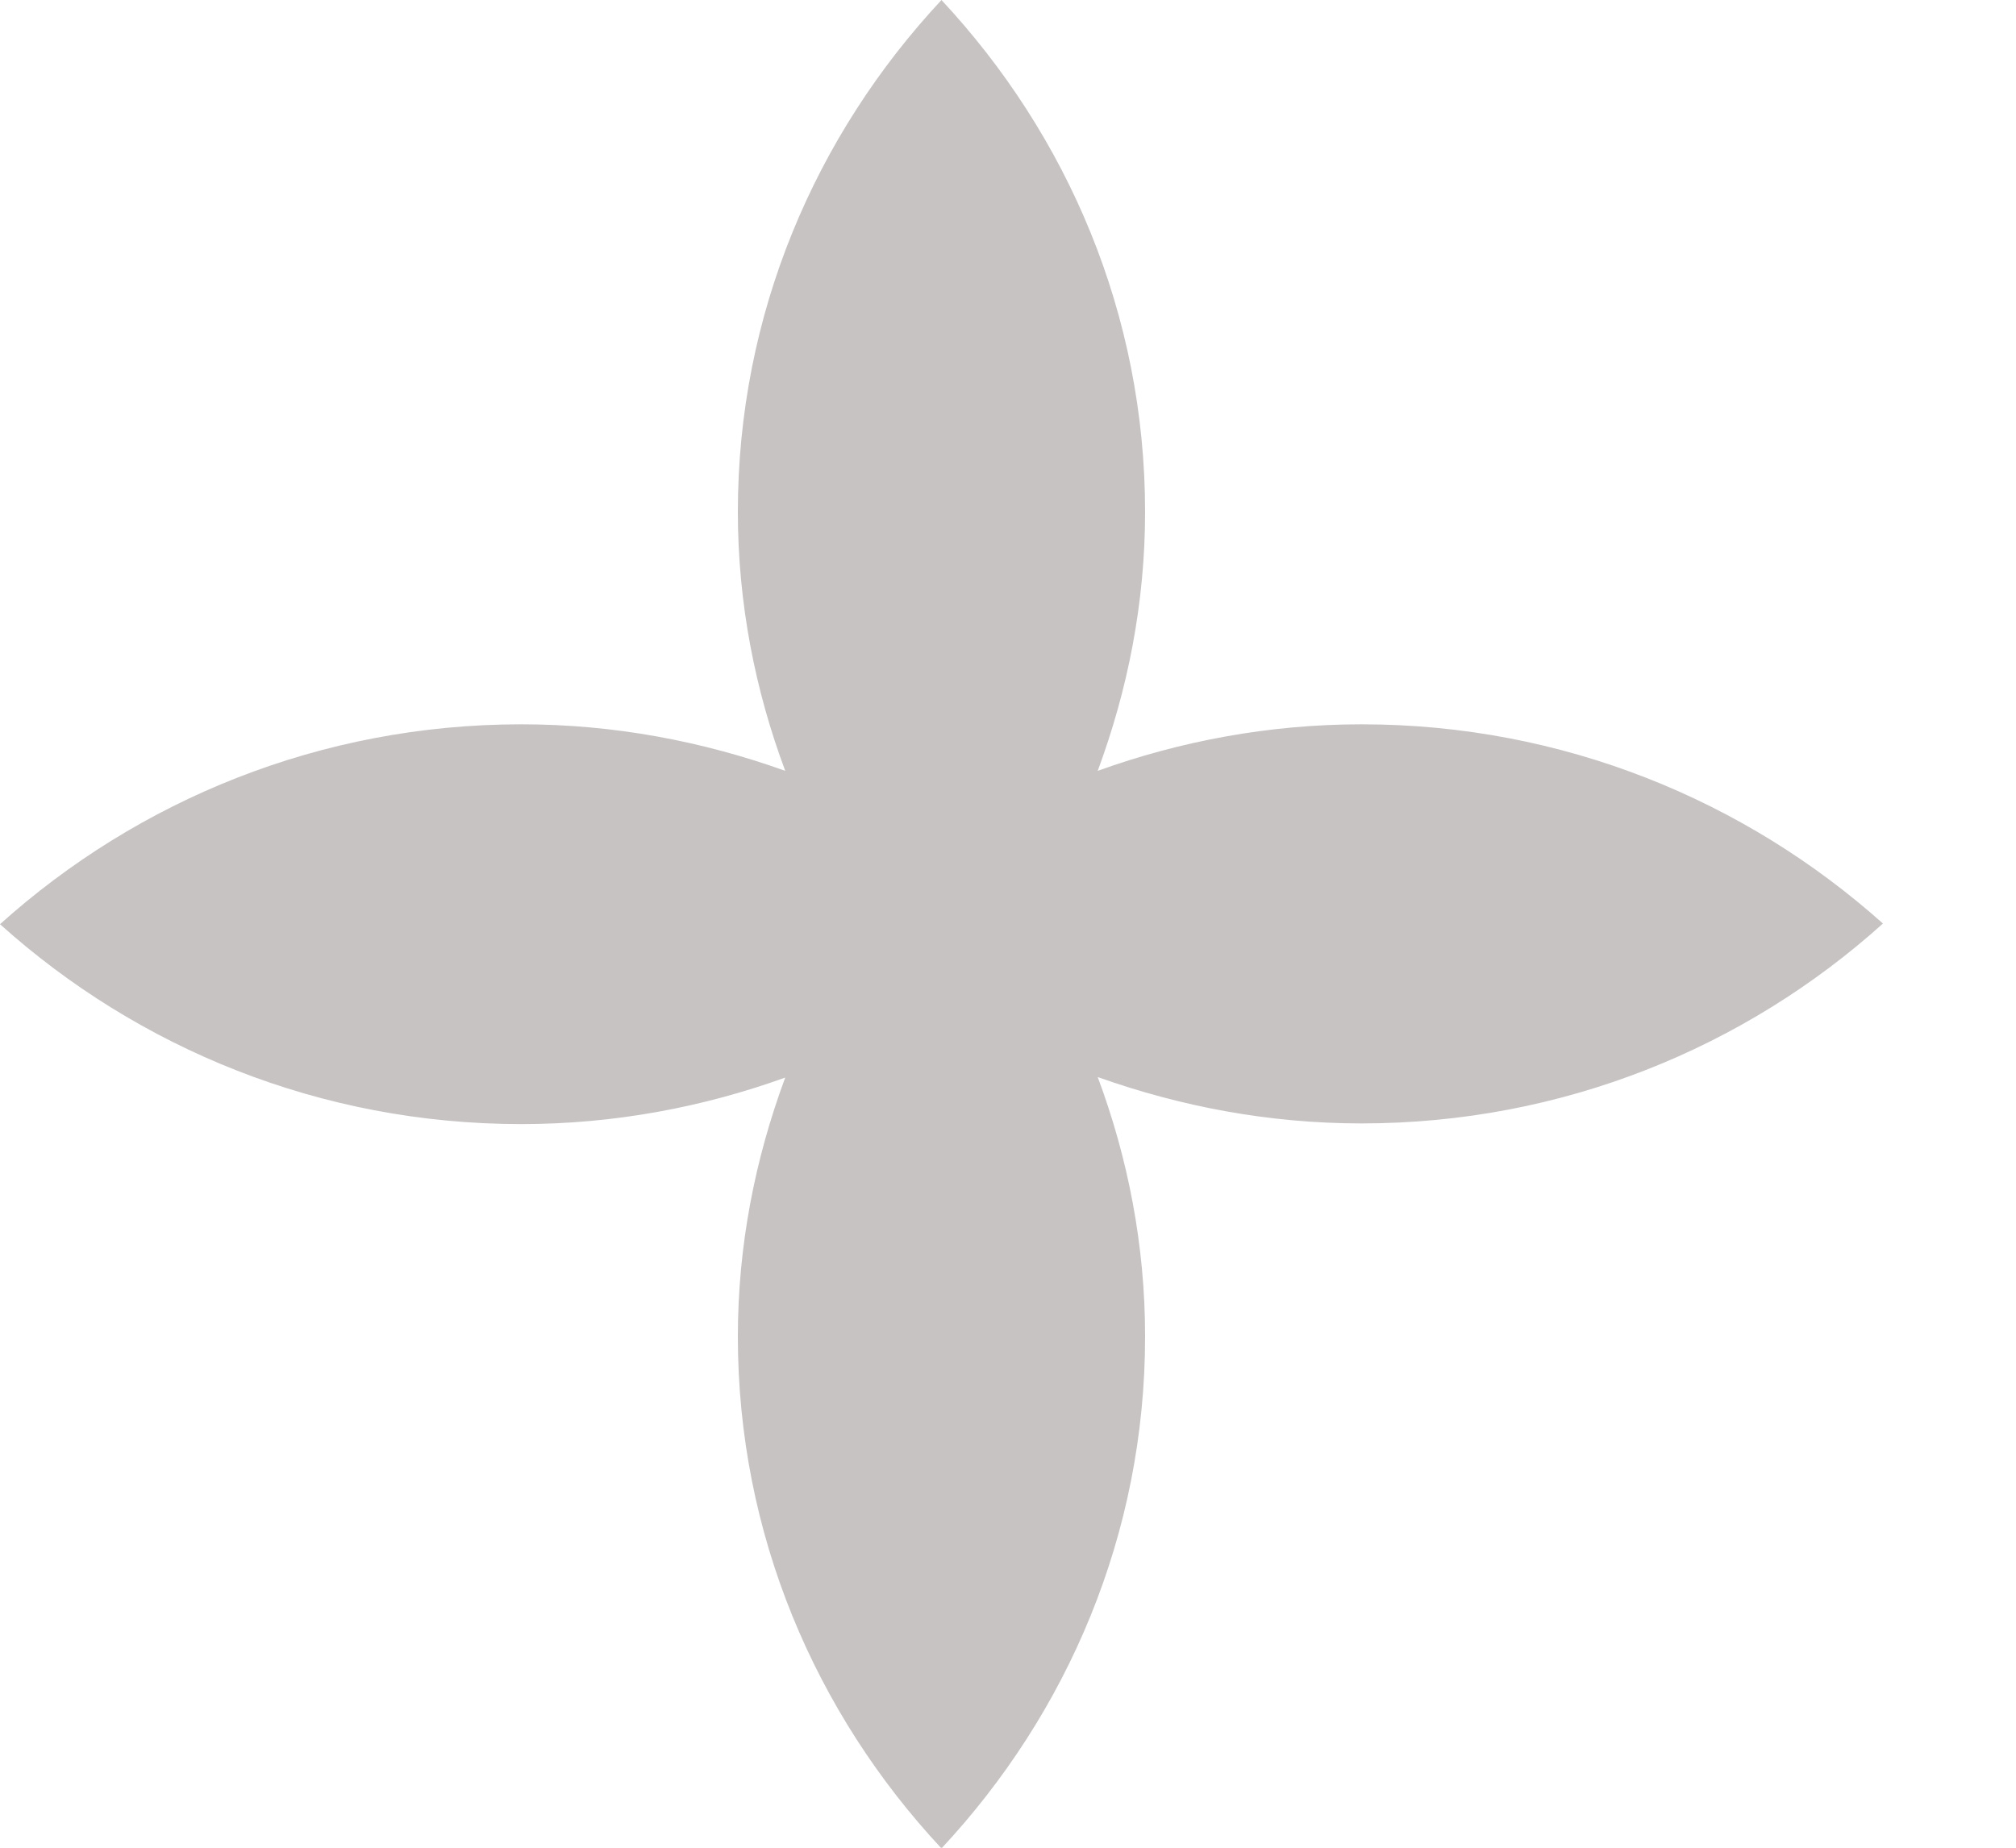 <svg xmlns="http://www.w3.org/2000/svg" width="12" height="11" viewBox="0 0 12 11" fill="none"><path d="M6.816 7.957c0 1.175-.461 2.242-1.212 3.047-.751-.805-1.212-1.871-1.212-3.047.0-.543.103-1.059.282-1.542C4.186 6.591 3.656 6.692 3.103 6.692 1.906 6.692.82 6.239-.240494e-6 5.502.82 4.765 1.906 4.312 3.103 4.312c.553.0 1.079.101 1.571.277-.179-.479-.282-.999-.282-1.542C4.392 1.872 4.853.805 5.604 162833e-9 6.355.805 6.816 1.872 6.816 3.047 6.816 3.589 6.713 4.106 6.534 4.589c.488-.176 1.018-.277 1.571-.277 1.197.0 2.283.453 3.103 1.186C10.388 6.236 9.301 6.688 8.104 6.688 7.552 6.688 7.026 6.587 6.534 6.412c.179.479.282.999.282 1.542V7.957z" fill="#c7c3c3"/></svg>